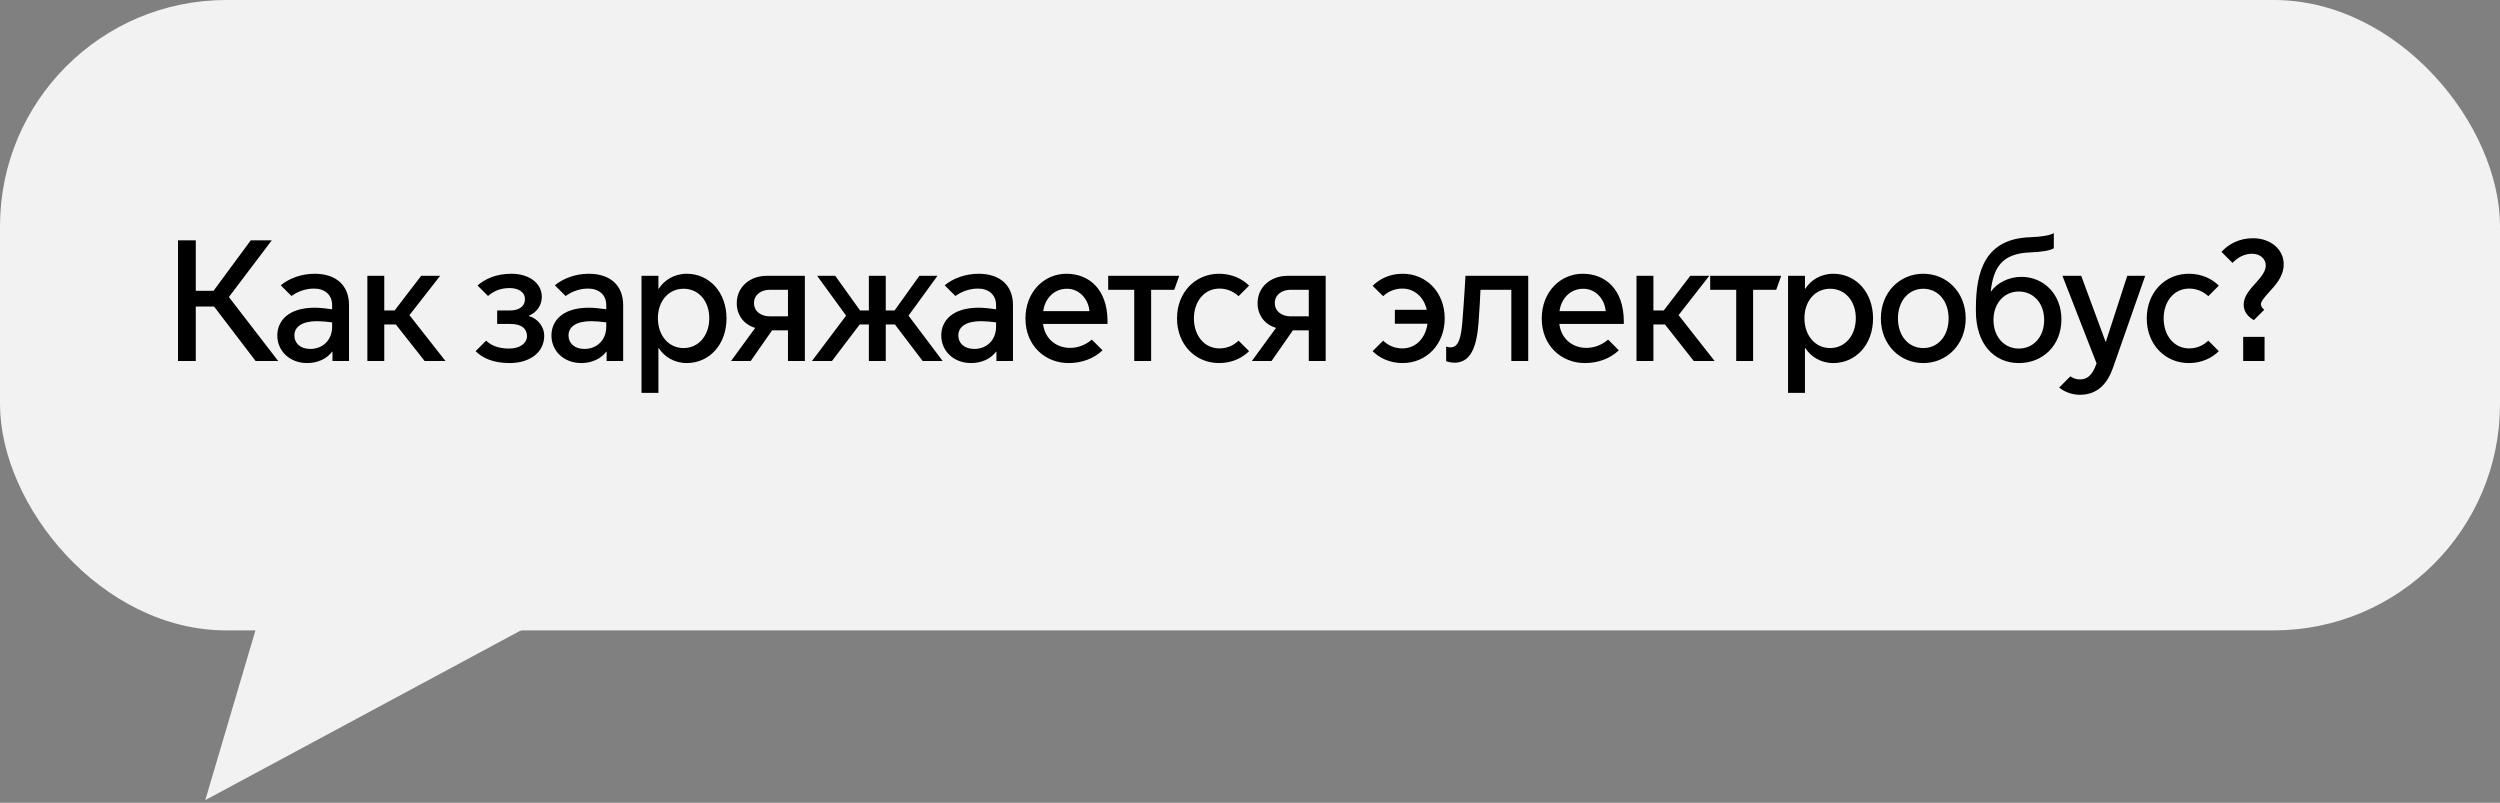 <?xml version="1.0" encoding="UTF-8"?> <svg xmlns="http://www.w3.org/2000/svg" width="464" height="149" viewBox="0 0 464 149" fill="none"><rect x="0" y="0" width="464" height="149" fill="#808080" stroke="none"/> <rect width="464" height="117" rx="42" fill="#F2F2F2"></rect> <path d="M38.1 148.5L100.4 115H48L38.1 148.5Z" fill="#F2F2F2"></path> <path d="M33.04 67H36.336V56.888H39.728L47.44 67H51.632L42.48 55.128L50.448 44.6H46.544L39.632 53.976H36.336V44.6H33.04V67ZM57.003 67.384C59.019 67.384 60.683 66.552 61.643 65.272H61.707V67H64.779V56.632C64.779 52.952 62.379 50.808 58.379 50.808C55.947 50.808 53.643 51.672 52.107 52.952L54.091 54.936C54.955 54.328 56.395 53.56 58.283 53.56C60.235 53.56 61.643 54.68 61.643 56.632V57.4C60.555 57.24 59.307 57.112 58.411 57.112C53.419 57.112 51.467 59.64 51.467 62.264C51.467 65.144 53.771 67.384 57.003 67.384ZM57.643 64.76C55.627 64.76 54.635 63.608 54.635 62.264C54.635 60.632 56.107 59.608 58.859 59.608C59.595 59.608 60.715 59.704 61.643 59.832V60.632C61.643 63.224 59.787 64.76 57.643 64.76ZM68.184 67H71.32V60.216H73.465L78.808 67H82.68L75.993 58.488L81.689 51.192H78.168L73.24 57.624H71.32V51.192H68.184V67ZM94.578 67.384C98.322 67.384 101.01 65.432 101.01 62.296C101.01 60.664 99.858 59.16 98.162 58.648V58.584C99.57 58.04 100.562 56.696 100.562 55.096C100.562 52.536 98.162 50.808 94.93 50.808C91.89 50.808 89.874 51.896 88.626 52.984L90.578 54.936C91.346 54.264 92.594 53.464 94.546 53.464C96.114 53.464 97.426 54.136 97.426 55.512C97.426 56.92 96.274 57.624 94.674 57.624H92.274V60.12H94.674C96.978 60.12 97.81 61.144 97.81 62.392C97.81 63.608 96.626 64.696 94.482 64.696C92.21 64.696 90.962 63.928 90.226 63.224L88.274 65.176C89.49 66.392 91.442 67.384 94.578 67.384ZM107.883 67.384C109.899 67.384 111.563 66.552 112.523 65.272H112.587V67H115.659V56.632C115.659 52.952 113.259 50.808 109.259 50.808C106.827 50.808 104.523 51.672 102.987 52.952L104.971 54.936C105.835 54.328 107.275 53.56 109.163 53.56C111.115 53.56 112.523 54.68 112.523 56.632V57.4C111.435 57.24 110.187 57.112 109.291 57.112C104.299 57.112 102.347 59.64 102.347 62.264C102.347 65.144 104.651 67.384 107.883 67.384ZM108.523 64.76C106.507 64.76 105.515 63.608 105.515 62.264C105.515 60.632 106.987 59.608 109.739 59.608C110.475 59.608 111.595 59.704 112.523 59.832V60.632C112.523 63.224 110.667 64.76 108.523 64.76ZM122.201 64.6H122.265C123.257 66.168 125.113 67.384 127.449 67.384C131.673 67.384 134.84 63.928 134.84 59.096C134.84 54.264 131.673 50.808 127.449 50.808C125.113 50.808 123.257 52.024 122.265 53.592H122.201V51.192H119.064V72.92H122.201V64.6ZM122.104 59.064C122.104 55.896 124.056 53.592 126.873 53.592C129.689 53.592 131.641 55.896 131.641 59.064C131.641 62.232 129.689 64.6 126.873 64.6C124.056 64.6 122.104 62.232 122.104 59.064ZM135.686 67H139.334L143.302 61.304H146.246V67H149.382V51.192H142.31C139.238 51.192 136.742 53.208 136.742 56.28C136.742 58.456 138.022 60.216 140.166 60.856L135.686 67ZM146.246 58.712H142.854C141.286 58.712 139.942 57.816 139.942 56.248C139.942 54.68 141.286 53.784 142.854 53.784H146.246V58.712ZM150.701 67H154.413L159.565 60.216H161.261V67H164.397V60.216H166.093L171.245 67H174.957L168.621 58.584L173.997 51.192H170.637L166.029 57.624H164.397V51.192H161.261V57.624H159.629L155.021 51.192H151.661L157.037 58.584L150.701 67ZM180.232 67.384C182.248 67.384 183.912 66.552 184.872 65.272H184.936V67H188.008V56.632C188.008 52.952 185.608 50.808 181.608 50.808C179.176 50.808 176.872 51.672 175.336 52.952L177.32 54.936C178.184 54.328 179.624 53.56 181.512 53.56C183.464 53.56 184.872 54.68 184.872 56.632V57.4C183.784 57.24 182.536 57.112 181.64 57.112C176.648 57.112 174.696 59.64 174.696 62.264C174.696 65.144 177 67.384 180.232 67.384ZM180.872 64.76C178.856 64.76 177.864 63.608 177.864 62.264C177.864 60.632 179.336 59.608 182.088 59.608C182.824 59.608 183.944 59.704 184.872 59.832V60.632C184.872 63.224 183.016 64.76 180.872 64.76ZM198.325 67.384C200.789 67.384 203.029 66.552 204.629 65.016L202.645 63.032C201.397 64.088 199.989 64.568 198.613 64.568C196.117 64.568 193.941 62.968 193.589 60.12H205.557V59.672C205.557 53.592 202.037 50.808 197.941 50.808C193.749 50.808 190.325 54.2 190.325 59.128C190.325 64.152 193.973 67.384 198.325 67.384ZM193.621 57.752C193.909 55.512 195.541 53.592 198.037 53.592C200.405 53.592 202.037 55.608 202.197 57.752H193.621ZM210.513 67H213.649V53.784H217.937L218.865 51.192H205.681V53.784H210.513V67ZM226.261 67.384C228.726 67.384 230.613 66.392 231.83 65.176L229.877 63.224C229.141 63.928 227.99 64.664 226.325 64.664C223.509 64.664 221.589 62.264 221.589 59.096C221.589 55.96 223.509 53.56 226.325 53.56C227.99 53.56 229.141 54.296 229.877 54.968L231.83 53.016C230.613 51.8 228.726 50.808 226.261 50.808C221.845 50.808 218.453 54.264 218.453 59.096C218.453 63.928 221.845 67.384 226.261 67.384ZM232.35 67H235.998L239.966 61.304H242.91V67H246.046V51.192H238.974C235.902 51.192 233.406 53.208 233.406 56.28C233.406 58.456 234.686 60.216 236.83 60.856L232.35 67ZM242.91 58.712H239.518C237.95 58.712 236.606 57.816 236.606 56.248C236.606 54.68 237.95 53.784 239.518 53.784H242.91V58.712ZM260.328 67.384C264.744 67.384 268.136 63.928 268.136 59.096C268.136 54.264 264.744 50.808 260.328 50.808C257.864 50.808 255.976 51.832 254.76 53.048L256.712 54.968C257.448 54.296 258.6 53.56 260.264 53.56C262.568 53.56 264.296 55.192 264.808 57.496H258.888V60.088H264.936C264.584 62.744 262.792 64.664 260.264 64.664C258.6 64.664 257.448 63.928 256.712 63.224L254.76 65.176C255.976 66.392 257.864 67.384 260.328 67.384ZM269.912 67.32C272.856 67.32 274.072 64.664 274.424 59.8C274.584 57.656 274.712 55.32 274.776 53.784H280.504V67H283.64V51.192H271.992C271.992 51.192 271.768 55.32 271.416 59.704C271.16 62.904 270.648 64.472 269.208 64.472C268.824 64.472 268.504 64.344 268.408 64.312V67.032C268.536 67.096 269.272 67.32 269.912 67.32ZM294.147 67.384C296.611 67.384 298.851 66.552 300.451 65.016L298.467 63.032C297.219 64.088 295.811 64.568 294.435 64.568C291.939 64.568 289.763 62.968 289.411 60.12H301.379V59.672C301.379 53.592 297.859 50.808 293.763 50.808C289.571 50.808 286.147 54.2 286.147 59.128C286.147 64.152 289.795 67.384 294.147 67.384ZM289.443 57.752C289.731 55.512 291.363 53.592 293.859 53.592C296.227 53.592 297.859 55.608 298.019 57.752H289.443ZM303.736 67H306.872V60.216H309.016L314.36 67H318.232L311.544 58.488L317.24 51.192H313.72L308.792 57.624H306.872V51.192H303.736V67ZM322.242 67H325.378V53.784H329.666L330.594 51.192H317.41V53.784H322.242V67ZM334.999 64.6H335.063C336.055 66.168 337.911 67.384 340.247 67.384C344.471 67.384 347.639 63.928 347.639 59.096C347.639 54.264 344.471 50.808 340.247 50.808C337.911 50.808 336.055 52.024 335.063 53.592H334.999V51.192H331.863V72.92H334.999V64.6ZM334.903 59.064C334.903 55.896 336.855 53.592 339.671 53.592C342.487 53.592 344.439 55.896 344.439 59.064C344.439 62.232 342.487 64.6 339.671 64.6C336.855 64.6 334.903 62.232 334.903 59.064ZM356.961 67.384C361.345 67.384 364.833 63.928 364.833 59.096C364.833 54.264 361.345 50.808 356.961 50.808C352.577 50.808 349.089 54.264 349.089 59.096C349.089 63.928 352.577 67.384 356.961 67.384ZM356.961 64.6C354.177 64.6 352.257 62.296 352.257 59.096C352.257 55.928 354.177 53.592 356.961 53.592C359.745 53.592 361.665 55.928 361.665 59.096C361.665 62.296 359.745 64.6 356.961 64.6ZM374.726 67.384C379.142 67.384 382.598 64.12 382.598 59.288C382.598 54.488 379.206 51.384 375.174 51.384C372.742 51.384 370.63 52.568 369.542 54.072H369.478C369.99 49.72 371.462 47.032 376.87 46.84C378.886 46.776 380.582 46.488 381.19 46.072V43.256C380.582 43.672 378.886 43.96 376.87 44.024C368.486 44.28 366.726 50.232 366.726 57.24V57.752C366.726 63.768 370.022 67.384 374.726 67.384ZM374.694 64.696C372.006 64.696 369.99 62.552 369.99 59.384C369.99 56.248 372.006 54.104 374.694 54.104C377.382 54.104 379.398 56.248 379.398 59.384C379.398 62.552 377.382 64.696 374.694 64.696ZM386.02 73.272C389.38 73.272 391.172 71.096 392.164 68.28L398.148 51.192H394.82L390.852 63.416H390.788L386.276 51.192H382.788L389.124 67.448C388.292 69.816 387.268 70.424 386.02 70.424C385.38 70.424 384.772 70.2 384.26 69.848L382.18 71.928C383.332 72.888 384.836 73.272 386.02 73.272ZM406.245 67.384C408.709 67.384 410.597 66.392 411.813 65.176L409.861 63.224C409.125 63.928 407.973 64.664 406.309 64.664C403.493 64.664 401.573 62.264 401.573 59.096C401.573 55.96 403.493 53.56 406.309 53.56C407.973 53.56 409.125 54.296 409.861 54.968L411.813 53.016C410.597 51.8 408.709 50.808 406.245 50.808C401.829 50.808 398.437 54.264 398.437 59.096C398.437 63.928 401.829 67.384 406.245 67.384ZM418.318 59.416L420.238 57.496C419.918 57.208 419.63 56.888 419.63 56.472C419.63 55.928 420.302 55.16 421.07 54.296C422.286 52.952 423.854 51.384 423.854 49.016C423.854 46.328 421.454 44.216 418.19 44.216C415.566 44.216 413.646 45.304 412.302 46.744L414.35 48.792C415.214 47.896 416.43 47.096 417.966 47.096C419.502 47.096 420.526 48.056 420.526 49.272C420.526 50.36 419.694 51.352 418.766 52.408C417.646 53.656 416.398 54.968 416.43 56.568C416.43 57.944 417.326 58.84 418.318 59.416ZM416.334 67H420.302V62.52H416.334V67Z" fill="black"></path> </svg> 